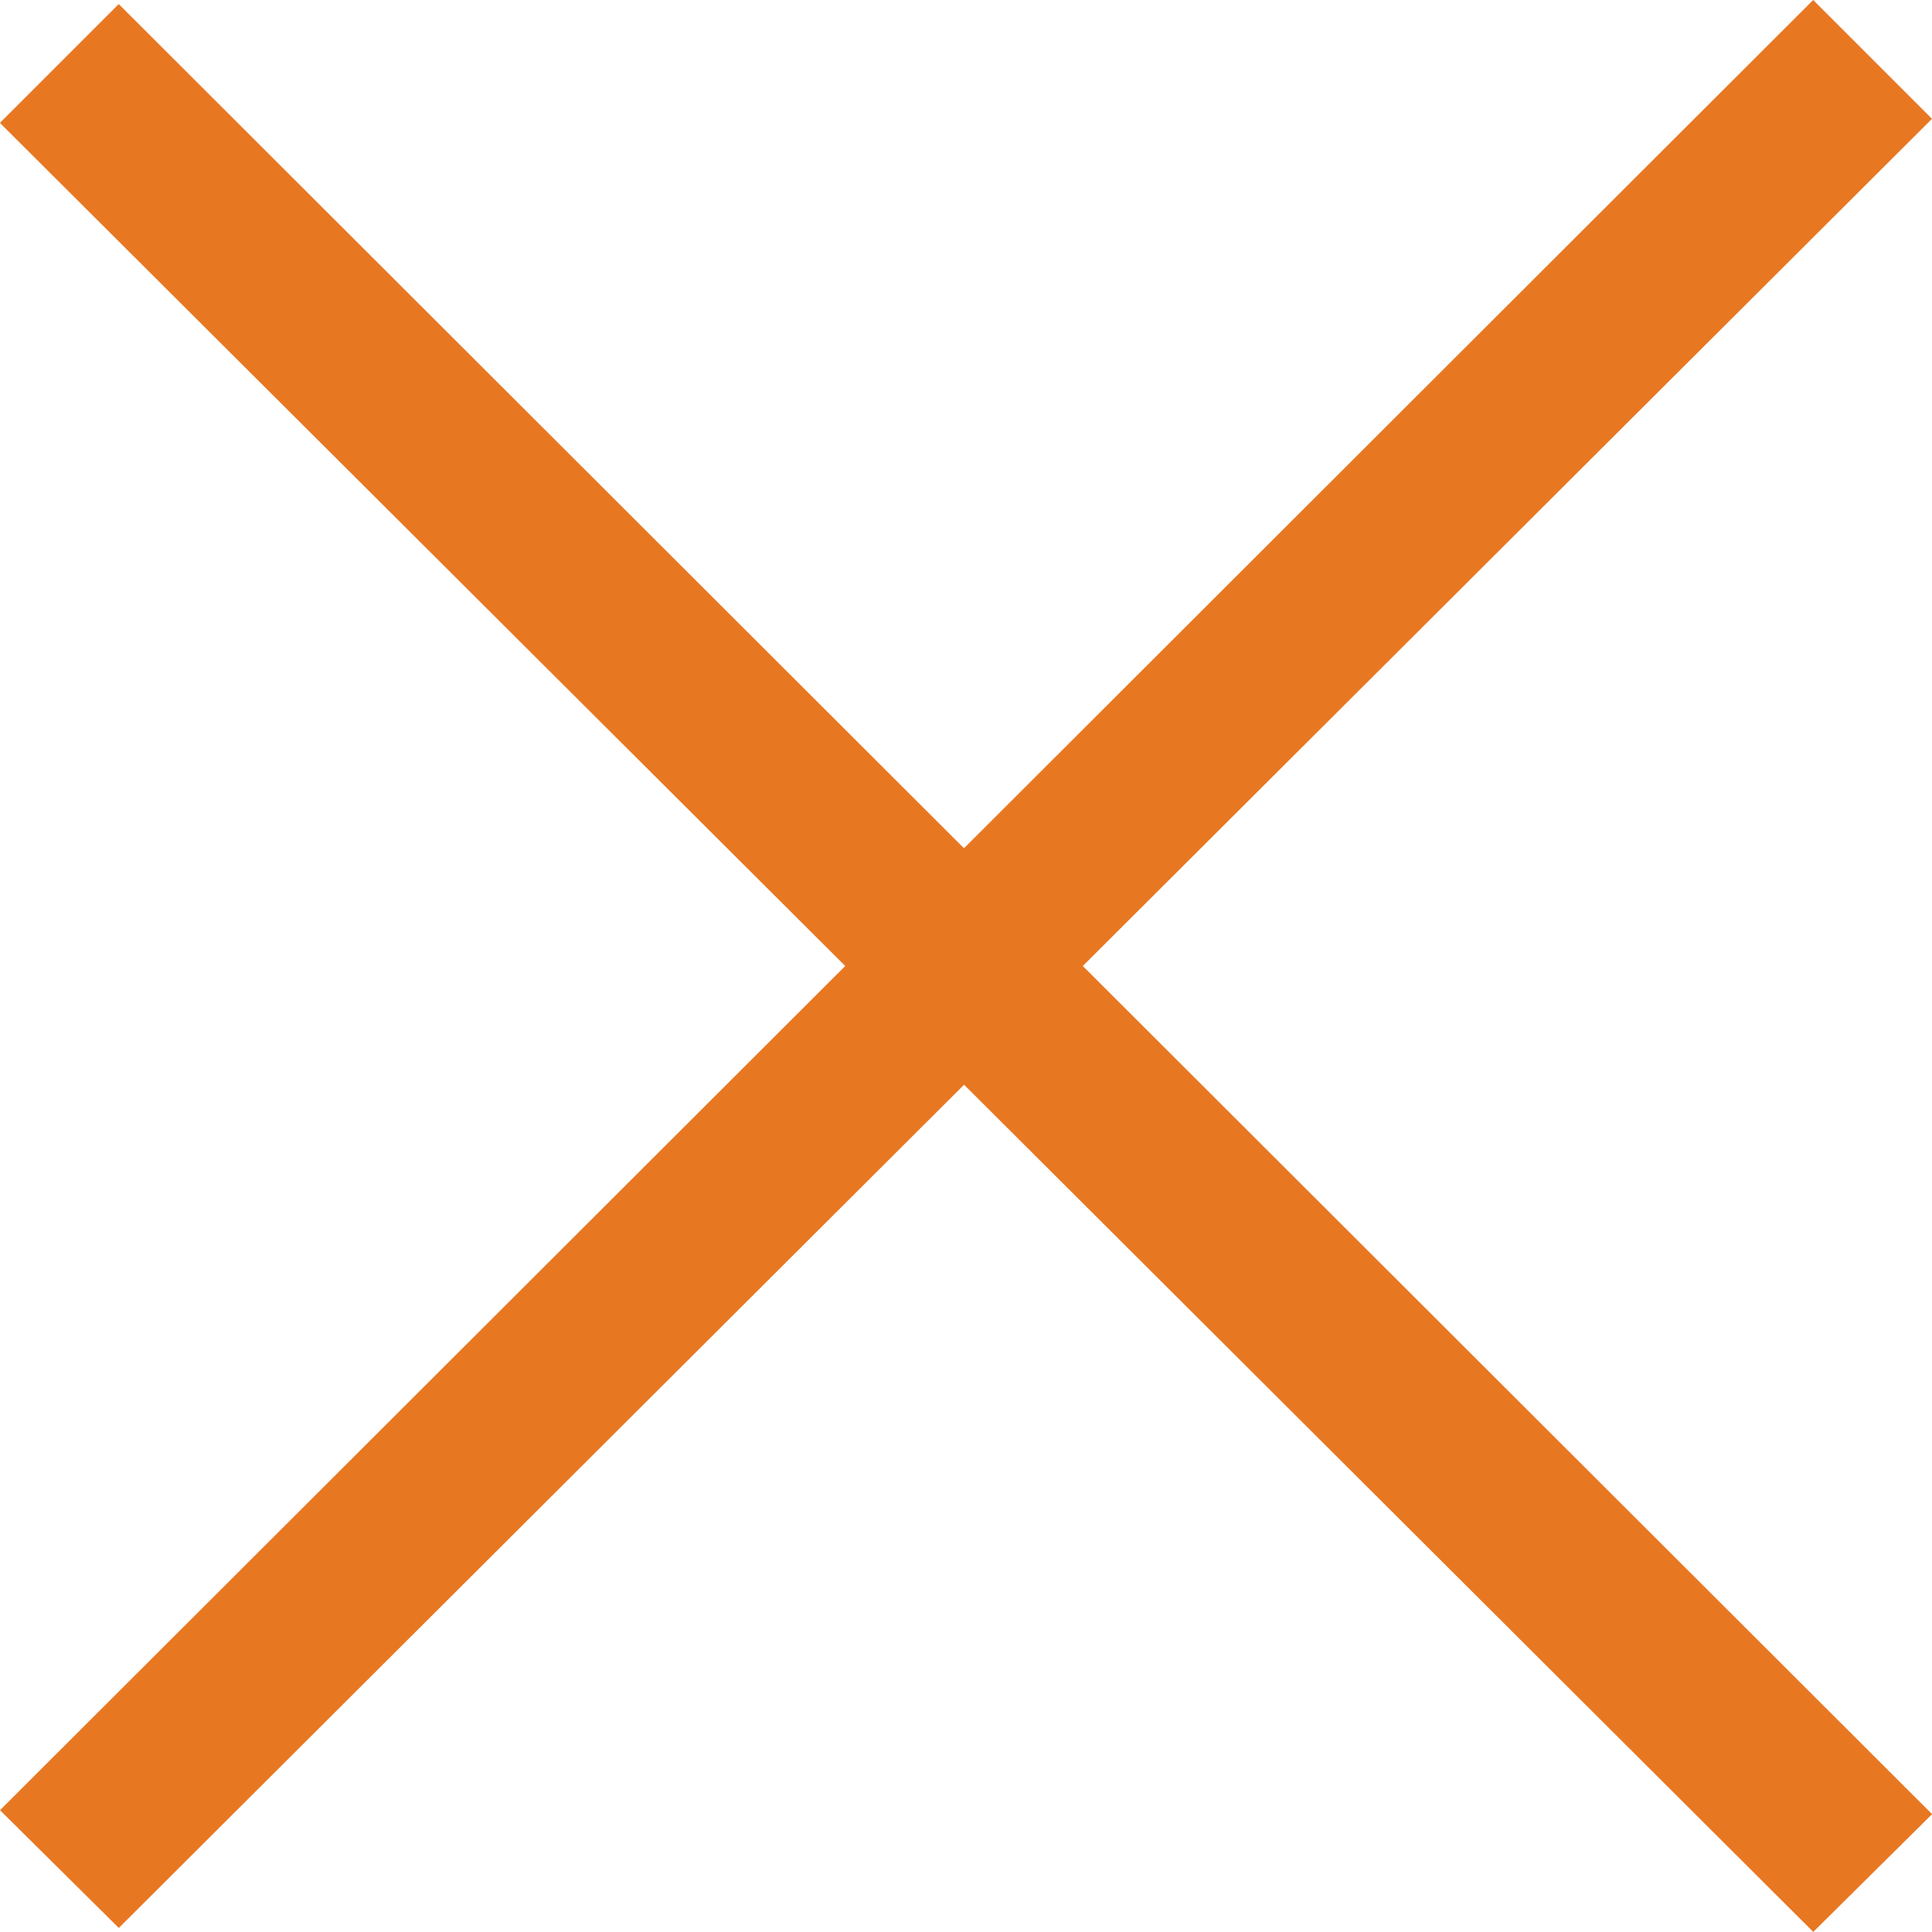 <svg xmlns="http://www.w3.org/2000/svg" width="20" height="20" viewBox="0 0 20 20">
  <path id="close_modal_ico" d="M30.02,11.25l-8.791,8.781-8.75-8.739-1.23,1.23L20,21.25l-8.75,8.739,1.23,1.219,8.75-8.729,8.791,8.77,1.23-1.219L22.459,21.25l8.791-8.77Z" transform="translate(-11.25 -11.25)" fill="#e87722"/>
</svg>
